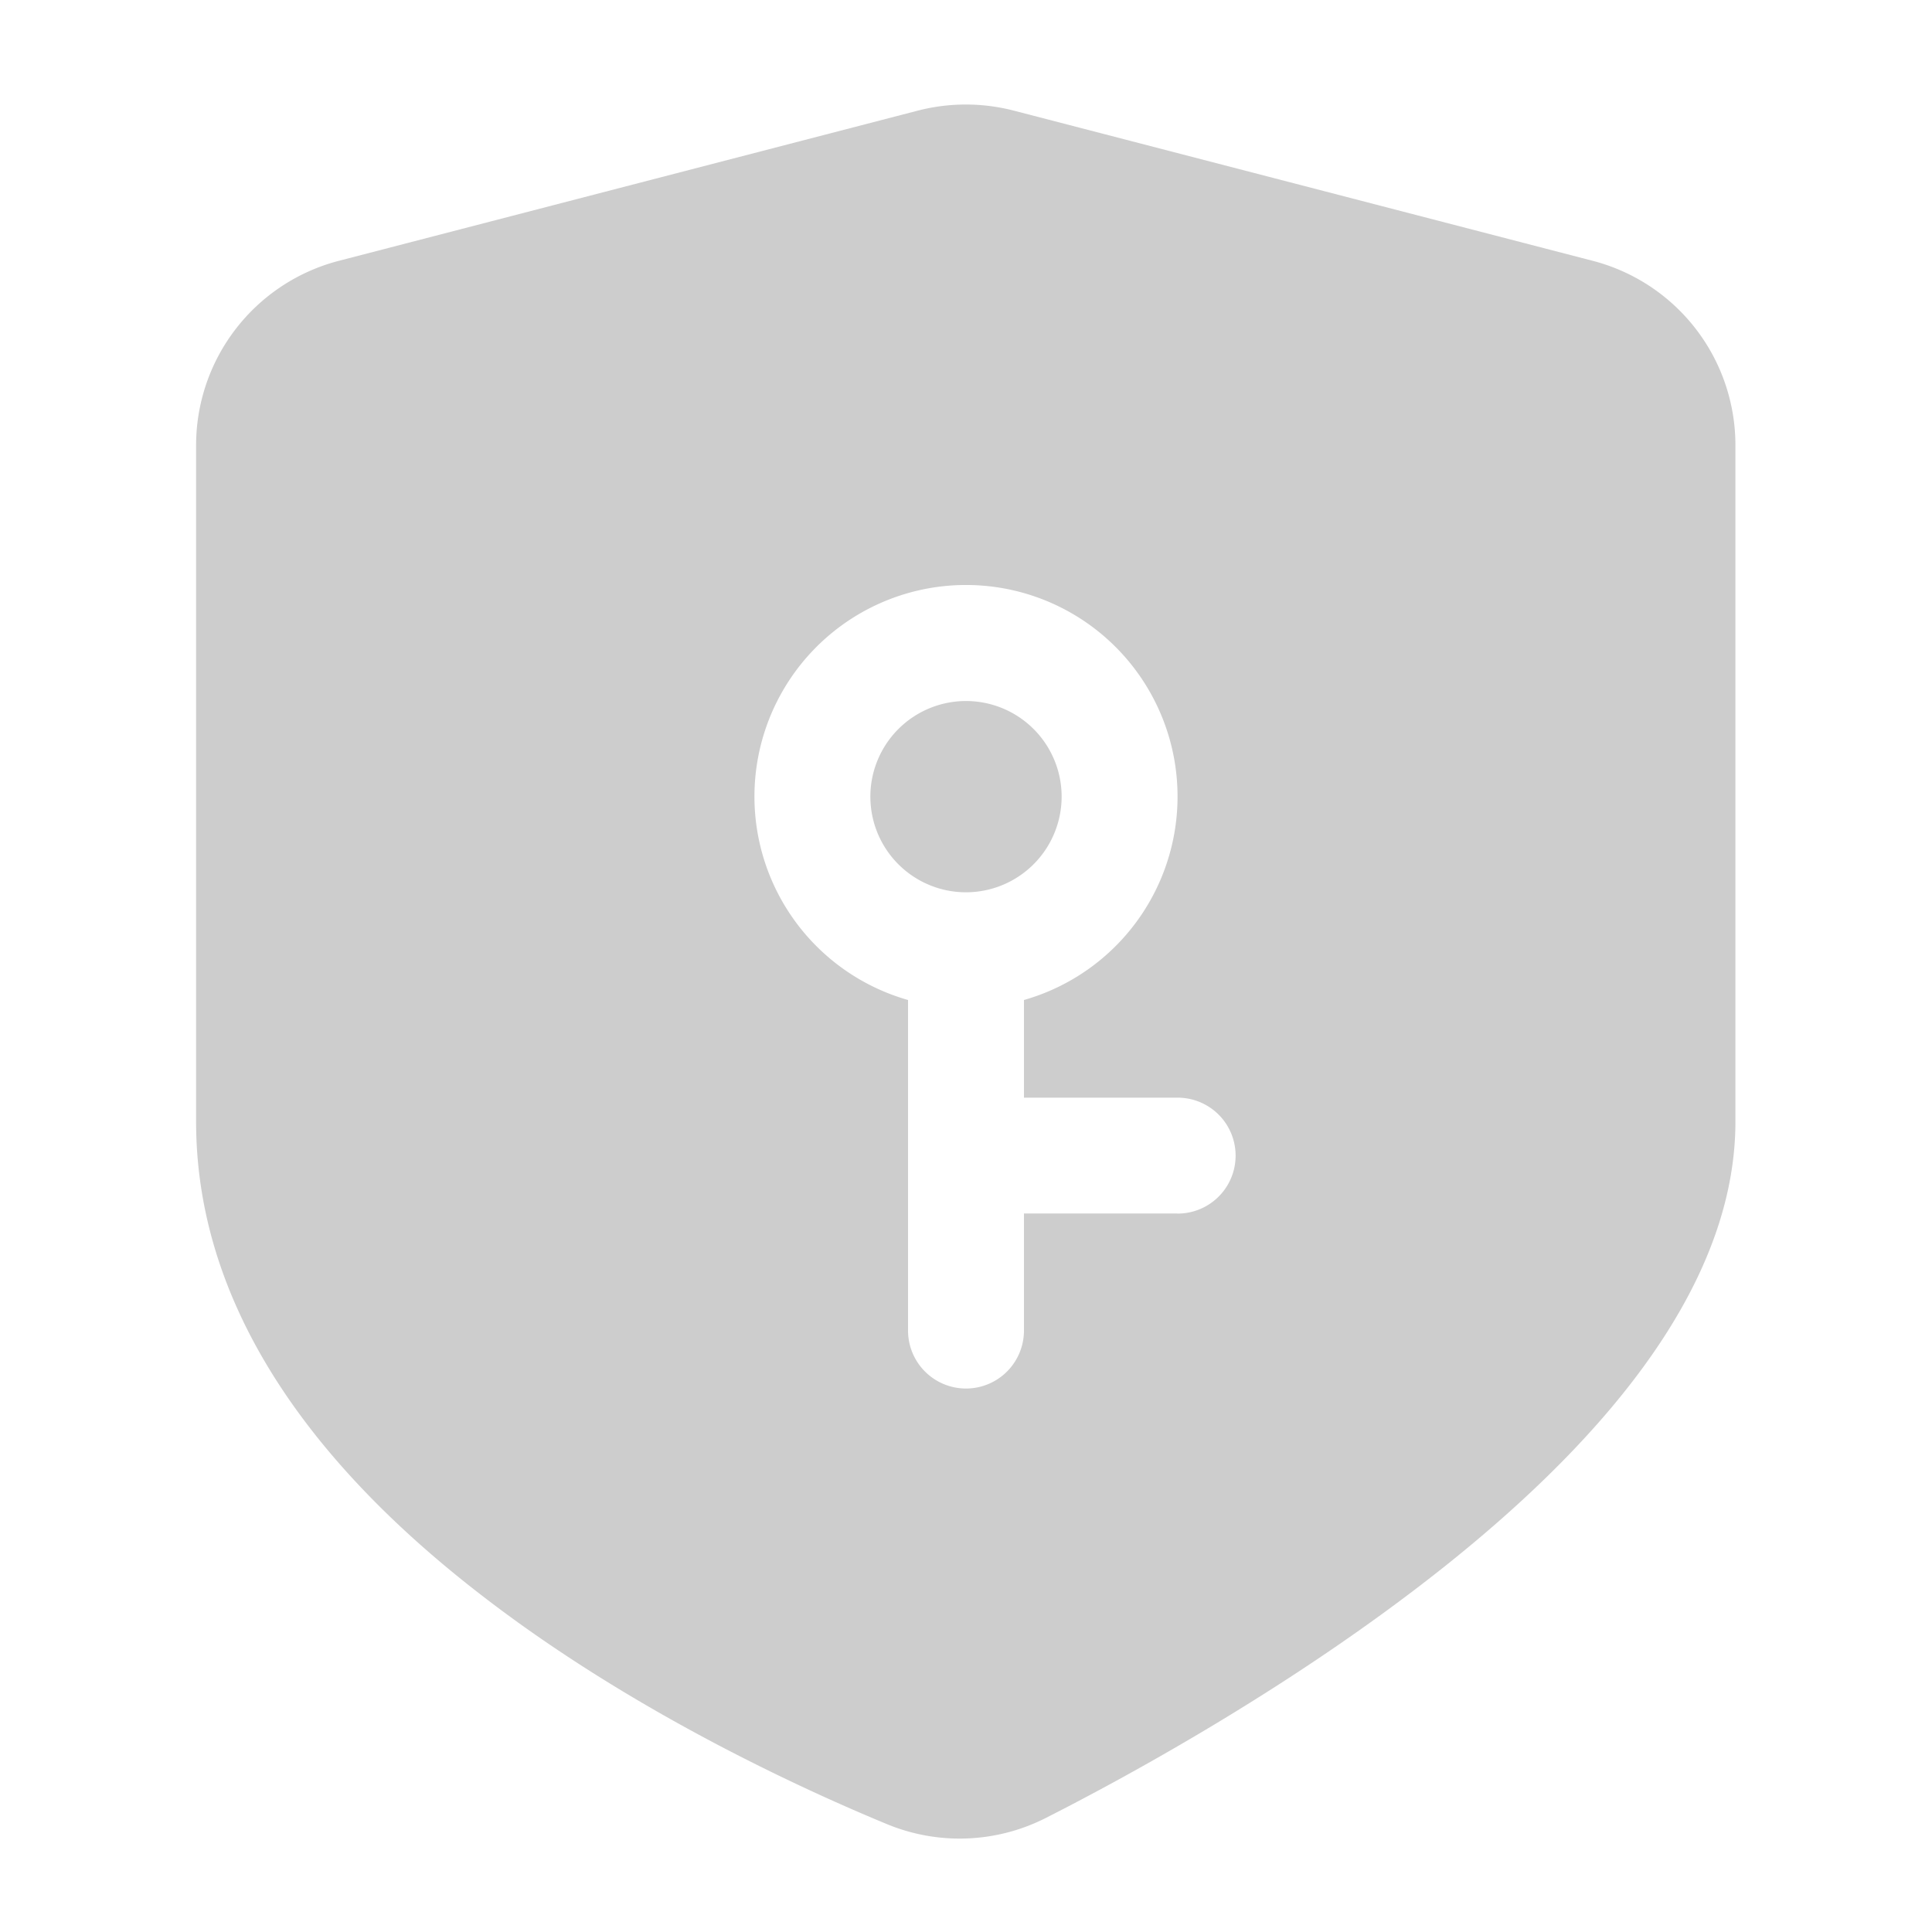 <?xml version="1.0" standalone="no"?><!DOCTYPE svg PUBLIC "-//W3C//DTD SVG 1.1//EN" "http://www.w3.org/Graphics/SVG/1.1/DTD/svg11.dtd"><svg t="1755679448302" class="icon" viewBox="0 0 1024 1024" version="1.1" xmlns="http://www.w3.org/2000/svg" p-id="1615" xmlns:xlink="http://www.w3.org/1999/xlink" width="28" height="28"><path d="M562.688 422.195a50.688 50.688 0 1 0-50.688 50.739 50.739 50.739 0 0 0 50.688-50.739z" fill="#cdcdcd" p-id="1616"></path><path d="M844.186 138.24l-306.893-79.616a101.581 101.581 0 0 0-50.79 0L179.61 138.24A101.018 101.018 0 0 0 103.936 236.083v358.4c0 89.19 51.2 174.08 152.013 251.597 78.336 60.416 167.782 101.581 214.118 120.73a100.762 100.762 0 0 0 84.48-3.379c46.08-23.398 134.605-71.987 212.531-134.298 101.376-81.101 152.73-160.051 152.73-234.65v-358.4A100.966 100.966 0 0 0 844.186 138.24z m-220.16 504.934H542.72v62.054a30.72 30.72 0 0 1-61.44 0v-175.206a112.128 112.128 0 1 1 61.44 0v51.763h81.459a30.72 30.72 0 0 1 0 61.44z" fill="#cdcdcd" p-id="1617"></path></svg>